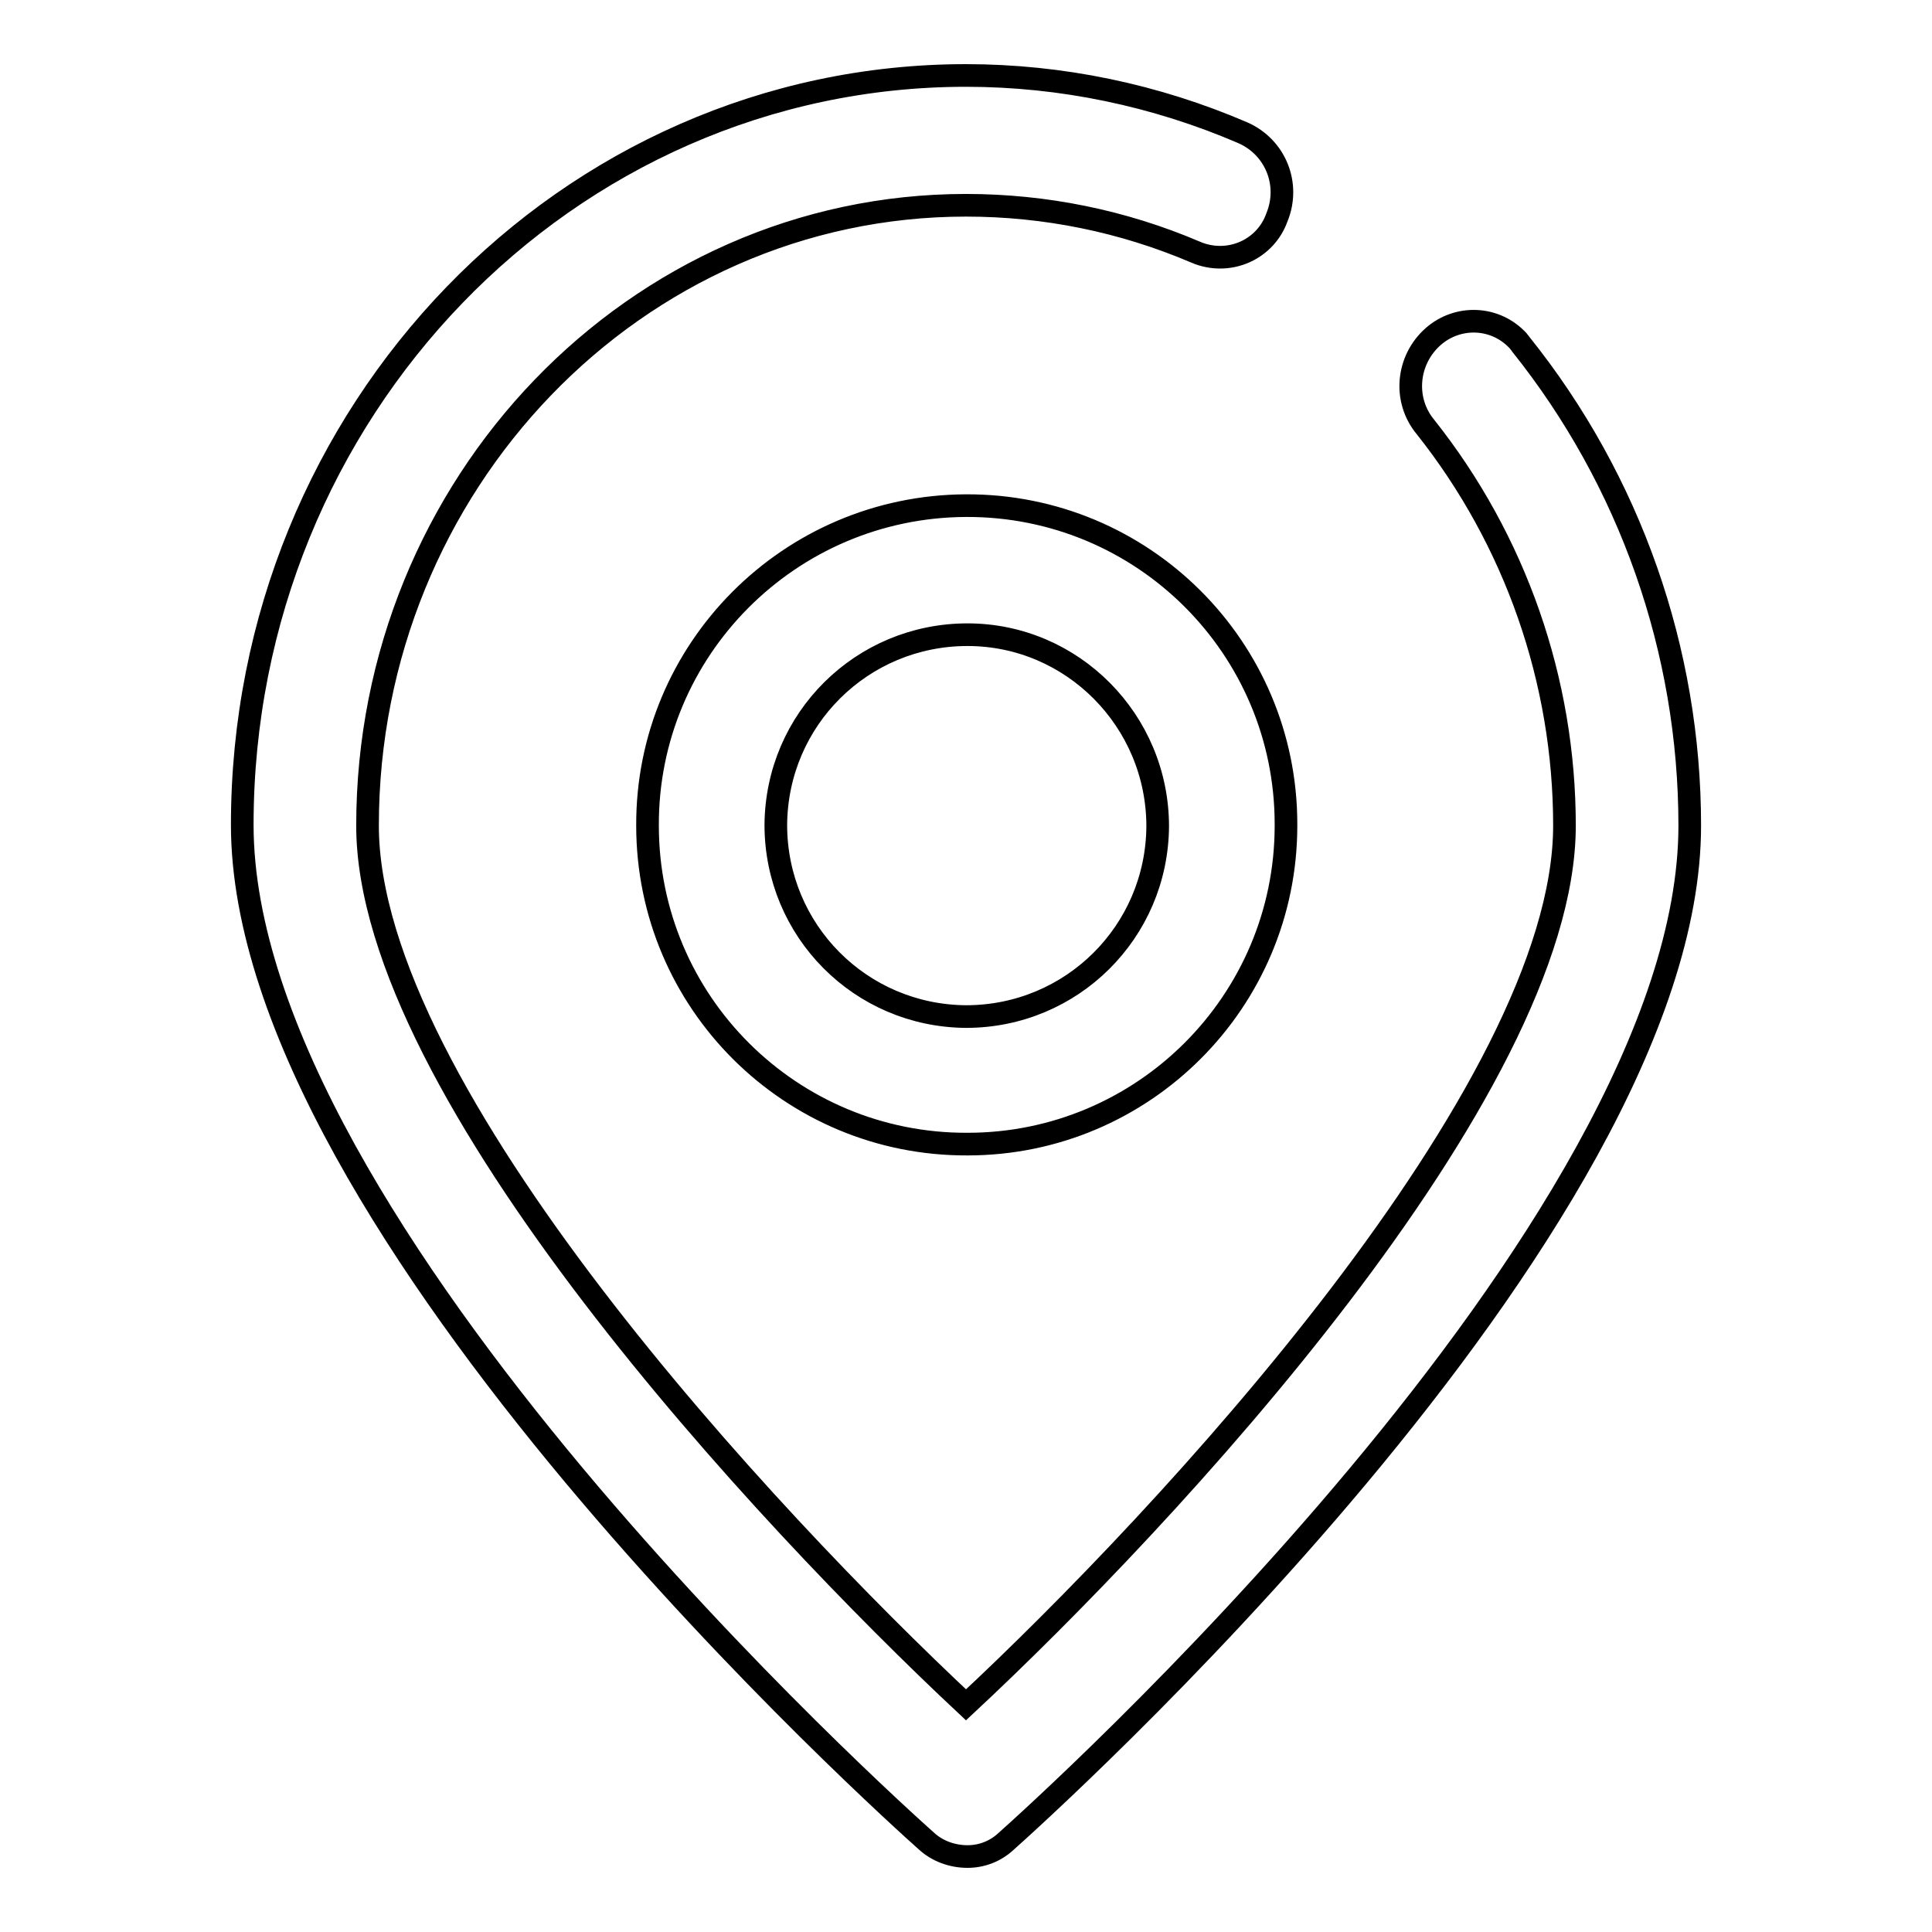 <?xml version="1.0" encoding="utf-8"?>
<!-- Svg Vector Icons : http://www.onlinewebfonts.com/icon -->
<!DOCTYPE svg PUBLIC "-//W3C//DTD SVG 1.1//EN" "http://www.w3.org/Graphics/SVG/1.1/DTD/svg11.dtd">
<svg version="1.1" xmlns="http://www.w3.org/2000/svg" xmlns:xlink="http://www.w3.org/1999/xlink" x="0px" y="0px" viewBox="0 0 256 256" enable-background="new 0 0 256 256" xml:space="preserve">
<g> <path stroke-width="3" fill-opacity="0" stroke="#000000"  d="M128.2,151.6c-23.4,0.1-42.4-18.8-42.4-42.2C85.7,86.1,104.6,67.1,128,67c23.4-0.1,42.4,18.8,42.4,42.2 c0,0.1,0,0.1,0,0.2C170.4,132.7,151.5,151.6,128.2,151.6z M128.2,84.1c-14,0-25.3,11.2-25.4,25.2c0,14,11.2,25.3,25.2,25.4 c14,0,25.3-11.2,25.4-25.2C153.4,95.5,142.1,84.1,128.2,84.1L128.2,84.1z M128.2,246c-2,0-4-0.7-5.5-2.1 c-3.7-3.3-90.6-81.1-90.6-134.6c0-54.8,43-99.3,95.9-99.3c12.6,0,25.1,2.6,36.7,7.6c4.3,1.9,6.3,6.8,4.5,11.2 c-1.5,4.2-6.1,6.3-10.3,4.8c-0.2-0.1-0.3-0.1-0.5-0.2c-9.6-4.1-19.9-6.2-30.4-6.2c-43.8,0-79.3,37-79.3,82.2 c0,35.2,53.1,92,79.3,116.5c26.4-24.6,79.3-81.3,79.3-116.5c0-19.2-6.5-37.8-18.4-52.8c-3-3.6-2.5-8.9,1-12 c3.3-2.9,8.3-2.7,11.3,0.6c0.1,0.1,0.2,0.3,0.3,0.4c14.5,18.1,22.4,40.6,22.4,63.8c0,53.5-86.9,131.3-90.6,134.6 C131.9,245.3,130.1,246,128.2,246z"/></g>
</svg>